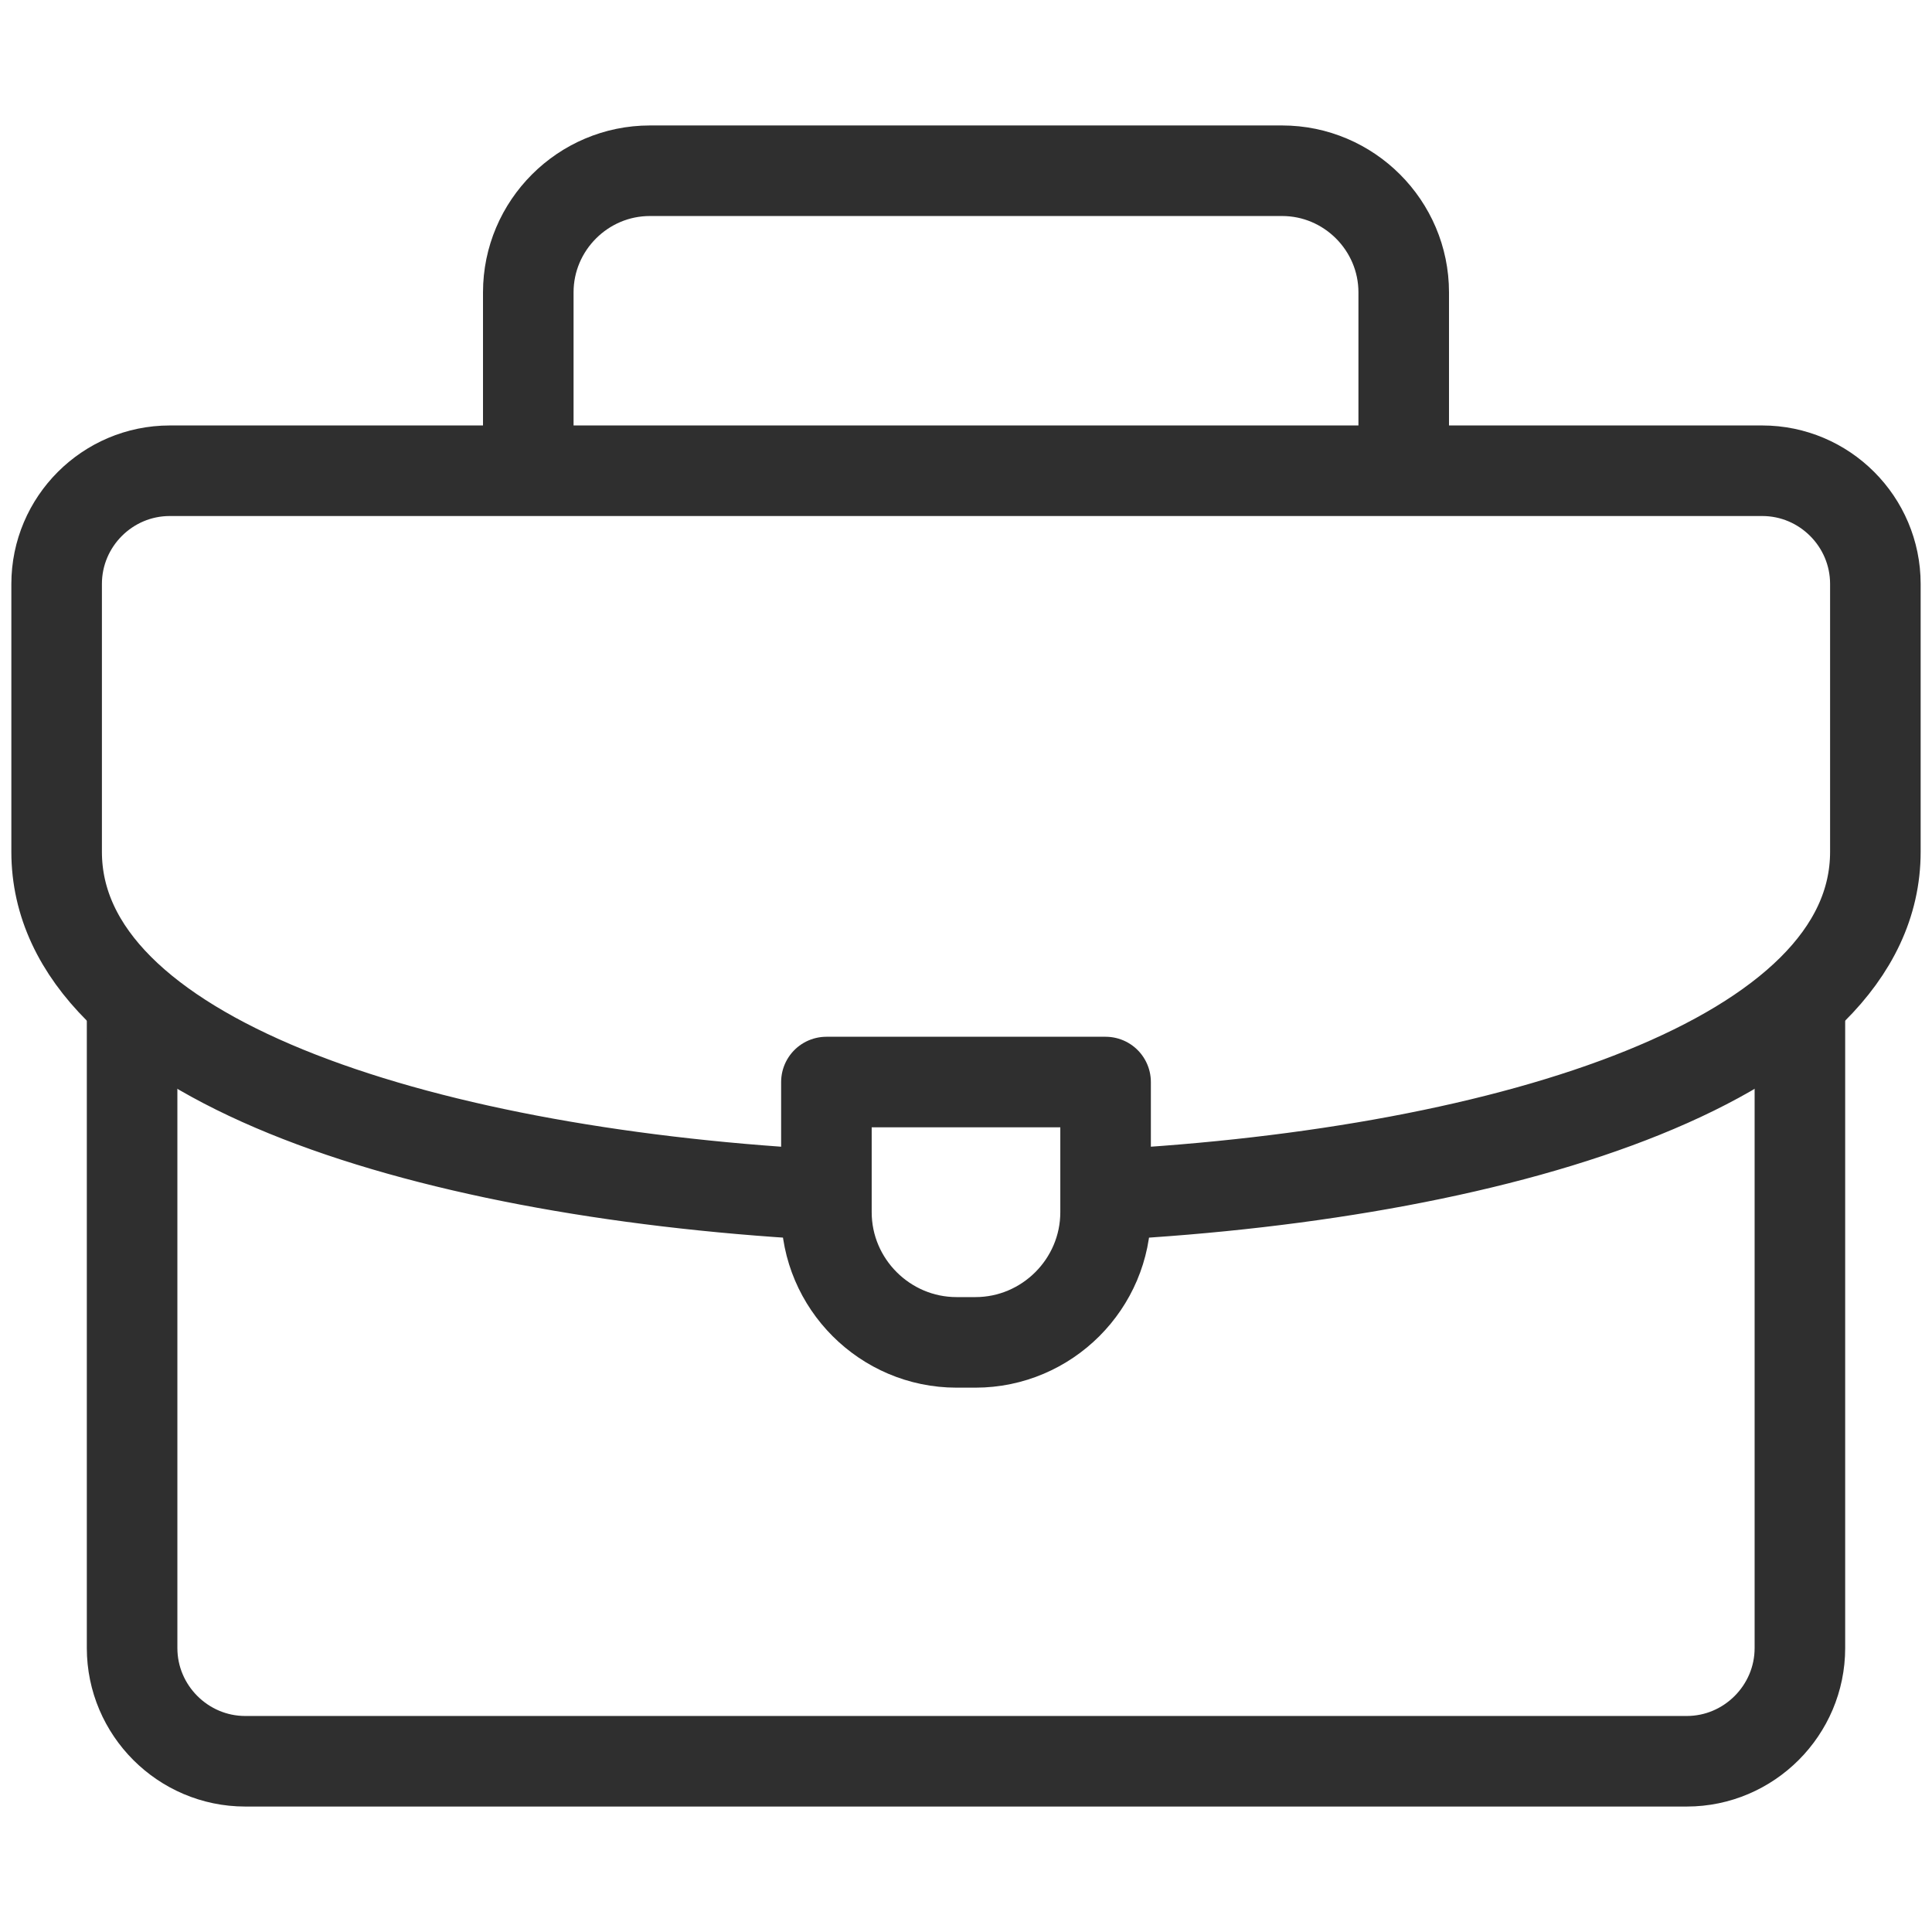 <?xml version="1.0" encoding="UTF-8"?> <svg xmlns="http://www.w3.org/2000/svg" width="32" height="32" viewBox="0 0 32 32" fill="none"><path d="M8.75 7.625V4.842C8.75 3.734 9.656 2.828 10.764 2.828H21.236C22.344 2.828 23.25 3.734 23.25 4.842V7.625" stroke="#2F2F2F" stroke-width="1.5" stroke-miterlimit="22.926" stroke-linecap="round" stroke-linejoin="round"></path><path d="M29.812 16.625V27.297C29.812 28.328 28.969 29.172 27.938 29.172H4.062C3.031 29.172 2.188 28.328 2.188 27.297V16.688" stroke="#2F2F2F" stroke-width="1.5" stroke-miterlimit="22.926" stroke-linecap="round" stroke-linejoin="round"></path><path d="M13.5 19.781C6.888 19.403 0.938 17.512 0.938 14.109V9.672C0.938 8.639 1.78 7.797 2.812 7.797H29.188C30.22 7.797 31.062 8.639 31.062 9.672V14.109C31.062 17.534 25.037 19.427 18.375 19.788" stroke="#2F2F2F" stroke-width="1.5" stroke-miterlimit="22.926" stroke-linecap="round" stroke-linejoin="round"></path><path fill-rule="evenodd" clip-rule="evenodd" d="M13.688 17.922H18.312V20.078C18.312 21.264 17.342 22.234 16.156 22.234H15.844C14.658 22.234 13.688 21.264 13.688 20.078V17.922Z" stroke="#2F2F2F" stroke-width="1.5" stroke-miterlimit="22.926" stroke-linecap="round" stroke-linejoin="round"></path></svg> 